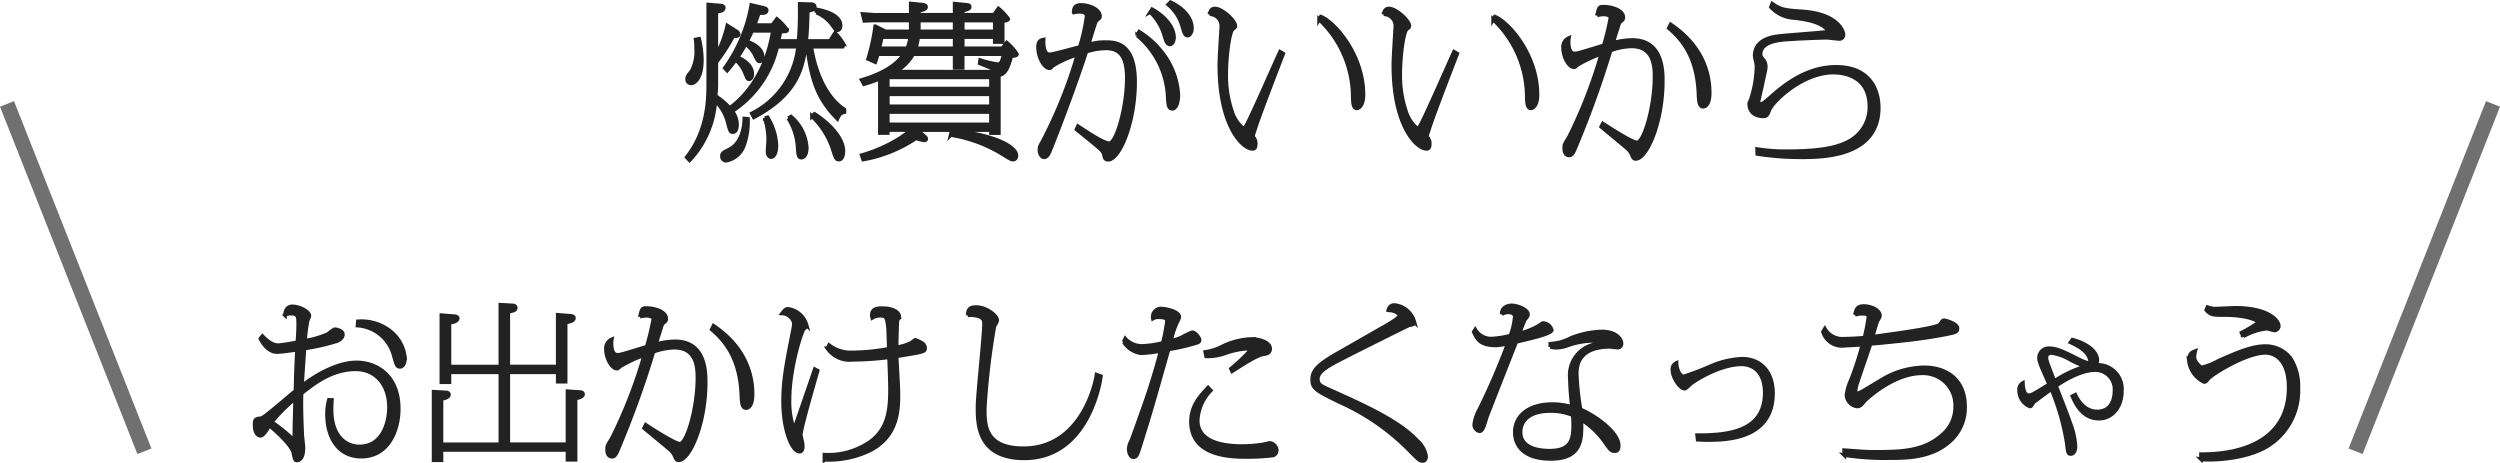 <svg xmlns="http://www.w3.org/2000/svg" width="331.86" height="61.428" viewBox="0 0 331.86 61.428"><g data-name="グループ 15788"><path fill="#222" stroke="#222" stroke-width=".5" d="M106.162 1.224a39 39 0 0 1-.154 4.224h-2.684c.132-.572.176-.726.286-1.254.726-.022.88-.066.88-.2a7 7 0 0 0-1.36-1.472l-.616.814h-2.354l.572-1.606h.44c.154 0 .594 0 .594-.374 0-.2-.242-.264-.4-.308L99.738.674a20.35 20.35 0 0 1-3.52 8.36l.308.33c.528-.638.77-.924 1.122-1.43a4.45 4.45 0 0 1 1.254 1.76c.33.77.33.814.55.814.11 0 .4-.11.4-.682 0-1.276-1.364-1.958-1.958-2.222a14 14 0 0 0 1.056-1.76 3.7 3.7 0 0 1 1.276 1.5c.352.7.4.792.616.792s.374-.242.374-.638c0-.968-1.1-1.672-2.068-1.98.418-.836.44-.88.682-1.43h2.772c-1.012 6.4-4.488 9.35-5.742 10.252a9 9 0 0 0-1.87-1.584 17 17 0 0 0 .088-1.892v-2.6a26 26 0 0 0 2.288-3.542 1.1 1.1 0 0 0 .352.066c.264 0 .33-.176.33-.242a.6.6 0 0 0-.242-.352l-1.254-.792a15.7 15.7 0 0 1-1.474 3.938V1.554c.4-.044.99-.11.99-.528 0-.242-.286-.264-.462-.286L94.022.608v10.384c0 2.068 0 6.226-2.86 9.878l.374.4a12.63 12.63 0 0 0 3.41-7.9 6.16 6.16 0 0 1 1.694 2.992c.286 1.078.33 1.166.638 1.166.55 0 .55-.858.55-.968a2.84 2.84 0 0 0-.638-1.8 13.92 13.92 0 0 0 5.98-8.564h2.772a11.22 11.22 0 0 1-6.138 8.866l.264.506c5.39-2.86 6.424-6.05 6.864-9.372h.2c.572 3.916 1.122 6.666 4.026 9.57.308-.682.506-.792.924-.88v-.352c-1.8-1.166-3.63-3.74-4.4-8.338h4.18l.132-.308a7.8 7.8 0 0 0-1.144-1.518l-.682 1.078h-3.148c.088-1.056.154-1.936.2-3.982.682-.176.924-.242.924-.55 0-.286-.286-.352-.462-.352L106.164.52Zm2.2.44a4.9 4.9 0 0 1 2.112 1.65c.484.66.506.682.7.682.242 0 .4-.242.4-.594 0-1.518-2.464-2-3.08-2.134Zm-9.548 14.08c-.022 1.166-.374 3.278-1.984 4.092-.836.418-.99.506-.99.9a.553.553 0 0 0 .55.594 3.07 3.07 0 0 0 2.34-1.978 9.3 9.3 0 0 0 .55-3.564Zm2.706-.044a8.9 8.9 0 0 1 .462 2.948c0 .2-.088 1.21-.088 1.452 0 .572.308.748.44.748.066 0 .726 0 .726-1.606a7.74 7.74 0 0 0-1.166-3.656Zm3.124 0a8.1 8.1 0 0 1 1.254 3.986c.066.946.11 1.232.506 1.232.154 0 .682-.2.682-1.3a5.9 5.9 0 0 0-2.09-4.136Zm3.146-.264a10.7 10.7 0 0 1 2.706 4.2c.418 1.342.484 1.54.88 1.54.352 0 .572-.462.572-1.122 0-1.628-1.694-3.564-3.828-4.928ZM92.346 5.25a6.3 6.3 0 0 1 .066 1.1 5.7 5.7 0 0 1-.572 3.036c-.572.726-.616.814-.616 1.1a.51.51 0 0 0 .528.572c.4 0 1.408-.55 1.408-3.124a12.6 12.6 0 0 0-.352-2.772Zm29.414 12.012h9.79v.4h1.034V9.98c.572-.132 1.078-.308 1.65-2.508.682-.11.748-.132.748-.286a6.4 6.4 0 0 0-1.342-1.518l-.594.748h-5.258v-1.5h4.268v.66h1.034V2.804c.154-.022.748-.088.748-.286a7.6 7.6 0 0 0-1.3-1.386l-.594.836h-4.158v-.55c.924-.242.924-.352.924-.506 0-.22-.132-.242-.66-.286l-1.32-.132v1.474h-4.774V1.44c.594-.132.968-.242.968-.528 0-.22-.33-.264-.484-.286L120.9.472v1.5h-4.8l-1.584-.11.22.9 1.012-.044h5.148V4.17h-3.366l-1.342-.682a27 27 0 0 1-.946 4.334l.946.418c.11-.308.154-.462.33-1.056h3.476c-.77 1.1-2.134 2.4-5.61 3.432l.308.55a23 23 0 0 0 2.112-.726v7.216h1.034v-.4h3.146c-.22.154-1.254.924-1.5 1.078a19.6 19.6 0 0 1-5.1 2.266l.2.572a18.3 18.3 0 0 0 7.022-2.832 5 5 0 0 0 1.1.286c.088 0 .242-.044.242-.2 0-.044 0-.132-.33-.418Zm-2.9-7.744a6.16 6.16 0 0 0 2.35-2.332h5.52v1.8h1.056v-1.8h5.478c-.264.99-.374 1.342-.814 1.342a13 13 0 0 1-2.332-.55l-.066.418c.352.154 1.188.462 1.716.726a1.6 1.6 0 0 1 .462.4Zm12.694.748v1.5h-13.71v-1.5Zm-10.01-3.85a7.5 7.5 0 0 0 .33-1.5h4.856v1.5Zm.418-2.244V2.72h4.768v1.452Zm-4.114 8.338h13.702v1.606h-13.706Zm14.212-9.79v1.452h-4.268V2.72Zm-14.216 12.144h13.706v1.65h-13.706Zm2.992-9.944a5.7 5.7 0 0 1-.4 1.5h-3.74c.132-.484.2-.726.352-1.5Zm5.368 13a18.8 18.8 0 0 1 6.974 2.6c.836.528 1.078.66 1.3.66.33 0 .44-.286.44-.528 0-1.276-3.432-2.9-8.58-3.278Zm16.7-.748c1.034.836 1.8 1.452 2.508 2.046.792.66 1.056.88 1.166 1.43.044.264.11.55.528.55 1.474 0 3.564-4.84 3.564-10.318 0-5.28-2.684-5.28-3.96-5.28a6.9 6.9 0 0 0-2.222.33c.132-.44.836-2.728.924-2.926a.8.8 0 0 1 .286-.4c.242-.176.308-.242.308-.44 0-.946-1.474-1.5-2.508-1.5-.814 0-.946.418-.968.99a2.8 2.8 0 0 1 .638-.088c.638 0 1.078.088 1.078.594a24.4 24.4 0 0 1-.9 4.07c-.572.154-3.542.99-4.026.99-.858 0-.814-1.606-.792-1.958-.264.044-.726.11-.726.99 0 1.408.836 2.794 1.5 2.794.154 0 .176-.022.4-.286a13.5 13.5 0 0 1 3.328-1.508 62.3 62.3 0 0 1-4.6 11.462c-.418.748-.44.77-.44 1.21 0 .594.352.946.572.946.462 0 .616-.374 1.012-1.342 1.98-4.972 3.916-10.428 4.62-12.672a9 9 0 0 1 2.618-.44c1.892 0 2.772 1.144 2.772 3.916 0 4-1.408 8.69-2.332 8.69-.77 0-2.948-1.474-4.158-2.266Zm9.79-15.554a7 7 0 0 1 1.89 3.168c.176.572.308 1.1.726 1.1.264 0 .528-.352.528-.946 0-1.122-.946-2.618-2.9-3.7ZM155.07.606a5.76 5.76 0 0 1 1.914 3.036c.22.726.33 1.078.682 1.078.242 0 .55-.4.55-.968 0-1.562-1.452-2.816-2.838-3.454Zm-4.114 4.092a11.25 11.25 0 0 1 4.068 8.388c.066.814.088 1.342.594 1.342.418 0 .792-.594.792-1.87a10 10 0 0 0-1.936-5.324 11.5 11.5 0 0 0-3.256-3.014Zm18.964 2.178c-.64 1.366-3.59 8.12-4.38 9.594-.176.352-.33.616-.484.616a4.9 4.9 0 0 1-1.54-2.354 14.8 14.8 0 0 1-.748-4.972c0-2.112.4-5.566.9-5.918.264-.2.308-.242.308-.418 0-.66-1.738-2.288-2.706-2.288-.55 0-.638.506-.7.748a1.56 1.56 0 0 1 1.562 1.5c0 .352-.044.726-.044.836-.132 2.31-.22 3.608-.22 4.444 0 8.118 3.1 11.088 4.4 11.088.308 0 .418-.2.418-.726 0-.242-.022-.308-.242-.77a.7.7 0 0 1-.132-.22c0-.088.22-.682.264-.814.374-1.364 3.542-9.526 3.762-10.1Zm5.19-4.29a14.2 14.2 0 0 1 4.466 10.232c.022.792.044 1.562.55 1.562.2 0 .858-.308.858-1.8 0-5.368-3.894-9.7-5.654-10.362Zm17.908 4.29c-.638 1.366-3.588 8.12-4.378 9.594-.176.352-.33.616-.484.616a4.9 4.9 0 0 1-1.54-2.354 14.8 14.8 0 0 1-.748-4.972c0-2.112.4-5.566.9-5.918.264-.2.308-.242.308-.418 0-.66-1.738-2.288-2.706-2.288-.55 0-.638.506-.7.748a1.56 1.56 0 0 1 1.562 1.5c0 .352-.044.726-.044.836-.132 2.31-.22 3.608-.22 4.444 0 8.118 3.1 11.088 4.4 11.088.308 0 .418-.2.418-.726 0-.242-.022-.308-.242-.77a.7.7 0 0 1-.132-.22c0-.088.22-.682.264-.814.374-1.364 3.542-9.526 3.762-10.1Zm5.192-4.29a14.2 14.2 0 0 1 4.466 10.23c.022.792.044 1.562.55 1.562.2 0 .858-.308.858-1.8 0-5.368-3.894-9.7-5.654-10.362Zm14.344 14.236c.462.4 2.772 2.288 3.3 2.75a2.5 2.5 0 0 1 .77.968c.132.33.22.55.506.55 1.474 0 3.586-4.84 3.586-10.318 0-1.364 0-5.456-4.048-5.456a10.3 10.3 0 0 0-2.552.374c.088-.308.572-1.826.682-2.178.132-.506.264-.616.352-.682.22-.176.33-.22.33-.528 0-.924-1.5-1.408-2.64-1.408-.572 0-.594.11-.836 1.144a3.2 3.2 0 0 1 .88-.132c.352 0 .9.132.9.44a34 34 0 0 1-.88 3.674c-.132.044-.858.264-.924.286-2.53.77-2.6.792-2.992.792-.77 0-.77-1.3-.77-1.5a2.7 2.7 0 0 1 .044-.55 1.285 1.285 0 0 0-.77 1.254c0 1.3.792 2.618 1.43 2.618.154 0 .176-.022.44-.286a18.4 18.4 0 0 1 3.212-1.5 64 64 0 0 1-4.31 11.074c-.55.88-.616.99-.616 1.452 0 .2 0 .968.682.968.374 0 .594-.506.9-1.276a130 130 0 0 0 4.554-12.65 8.5 8.5 0 0 1 2.794-.55c3.058 0 3.058 2.86 3.058 4.07 0 3.982-1.408 8.69-2.332 8.69-.726 0-4.224-2.31-4.532-2.508Zm8.976-13.09c1.98 1.672 3.762 4.092 3.938 8.712.044.968.088 1.716.616 1.716.176 0 .858-.11.858-1.848 0-2.046-.572-5.962-5.17-9.064Zm11.748 16.7a38 38 0 0 0 5.83.44c2.662 0 10.274 0 10.274-6.578 0-2.134-.99-5.412-5.654-5.412-4.2 0-7.282 2.75-9.064 4.334-.176.154-.682.594-.9.594-.308 0-.33-.22-.33-.352 0-.11.44-1.958.506-2.31.044-.308.44-1.826.44-2.178a1.4 1.4 0 0 0-.35-1.084c-.242-.308-.33-.418-.33-.7 0-1.452 1.892-1.738 2.508-1.848.968-.154 5.324-.33 6.314-.33.242 0 1.364.154 1.628.154a.526.526 0 0 0 .55-.572c0-.55-.88-2.794-5.588-3.08-2.4-.154-2.838-.308-3.85-1.012l-.176.44a4.48 4.48 0 0 0 3.144 1.448c1.562.2 3.762.528 4.532 1.826-.946.132-5.632.462-6.688.594-1.41.158-3.144.73-3.144 2.622 0 .176.242 1.078.242 1.3a14.6 14.6 0 0 1-.792 4.576c-.132.264-.176.308-.176.528 0 .594.352 1.606 1.914 1.606.44 0 .55-.308.748-.814.418-1.144 4.4-4.994 8.492-4.994 1.892 0 4.8.77 4.8 4.532a5.14 5.14 0 0 1-2.802 4.64c-.924.462-2.64 1.276-7.9 1.276a23.4 23.4 0 0 1-4.2-.286ZM43.66 53.086a7 7 0 0 0-.242 1.936c0 2.97 1.452 5.588 4.532 5.588 3.586 0 4.972-3.454 4.972-6.336 0-4.488-3.014-6.16-5.588-6.16-2.2 0-4.906 1.276-7.26 3.1.044-.7.286-4.18.33-4.95a30 30 0 0 0 4.334-.99c.308-.132.77-.418.77-.88 0-.506-.836-.682-1.056-.682-.176 0-.792.55-.946.638a12.2 12.2 0 0 1-3.014.88 21 21 0 0 1 .33-2.64 6 6 0 0 0 .242-.66c0-.528-1.21-1.254-2.288-1.254-.44 0-.9.33-.946 1.166a1.46 1.46 0 0 1 .836-.22c.924 0 .924.484.924 1.452 0 .55-.022 1.232-.11 2.354a23 23 0 0 1-2.486.4c-.528 0-1.144-.154-2.156-1.21l-.264.33c.088.22.9 1.782 2.2 1.782.572 0 2.508-.286 2.662-.308-.11 1.694-.176 4-.2 5.456-.726.572-4.158 3.586-4.532 3.63-.792.11-.9.132-.9.858 0 1.474.726 1.474.77 1.474.4 0 .924-.9 1.188-1.364.066.066 2.97 2.464 3.19 3.652.132.682.2.99.418.99.88 0 .9-1.32.9-1.716 0-.22-.132-1.364-.154-1.628-.044-1.012-.176-3.916-.088-5.566 1.672-1.32 4.026-3.19 7.194-3.19 2.662 0 4.422 2.068 4.422 5.038 0 1.958-.814 5.214-3.938 5.214-1.694 0-3.7-1.232-3.7-4.906 0-.506.022-.836.044-1.276Zm-4.466-.176c-.022.616-.11 3.608-.11 4.532a9 9 0 0 0 .044 1.078 23 23 0 0 0-3.058-2.486 22 22 0 0 1 3.124-3.128Zm8.272-9.7a5.36 5.36 0 0 1 4.84 4.114c.33 1.122.4 1.364.792 1.364s.66-.55.66-1.166a5.19 5.19 0 0 0-2.31-3.828 6.23 6.23 0 0 0-3.938-1.034Zm12.188 6.2h6.776v9.57h-7.832v-6.03c.132-.022.99-.154.99-.55 0-.264-.286-.308-.462-.308l-1.562-.088v9.082h1.034v-1.36H75.34v1.3h1.056v-8.14c.11-.022.99-.154.99-.55 0-.264-.308-.286-.462-.286l-1.584-.11v7.04h-7.876v-9.57h6.578v1.254h1.034v-7.878c.374-.044 1.1-.154 1.1-.572 0-.242-.374-.286-.506-.286l-1.628-.132v6.864h-6.578v-7.3c.66-.088.99-.176.99-.506 0-.154-.11-.286-.44-.308l-1.584-.088v8.206h-6.776v-5.83c.33-.044 1.1-.154 1.1-.572 0-.242-.4-.286-.506-.286l-1.65-.132v8.888h1.056Zm25.85 7.414c.462.4 2.772 2.288 3.3 2.75a2.5 2.5 0 0 1 .77.968c.132.33.22.55.506.55 1.474 0 3.586-4.84 3.586-10.318 0-1.364 0-5.456-4.048-5.456a10.3 10.3 0 0 0-2.552.374c.088-.308.572-1.826.682-2.178.132-.506.264-.616.352-.682.22-.176.33-.22.33-.528 0-.924-1.5-1.408-2.64-1.408-.572 0-.594.11-.836 1.144a3.2 3.2 0 0 1 .88-.132c.352 0 .9.132.9.44a34 34 0 0 1-.88 3.674c-.132.044-.858.264-.924.286-2.53.77-2.6.792-2.992.792-.77 0-.77-1.3-.77-1.5a2.7 2.7 0 0 1 .044-.55 1.285 1.285 0 0 0-.77 1.254c0 1.3.792 2.618 1.43 2.618.154 0 .176-.022.44-.286a18.4 18.4 0 0 1 3.212-1.5 64 64 0 0 1-4.312 11.066c-.55.88-.616.99-.616 1.452 0 .2 0 .968.682.968.374 0 .594-.506.9-1.276a130 130 0 0 0 4.554-12.65 8.5 8.5 0 0 1 2.794-.55c3.058 0 3.058 2.86 3.058 4.07 0 3.982-1.408 8.69-2.332 8.69-.726 0-4.224-2.31-4.532-2.508Zm8.976-13.09c1.98 1.672 3.762 4.092 3.938 8.712.044.968.088 1.716.616 1.716.176 0 .858-.11.858-1.848 0-2.046-.572-5.962-5.17-9.064Zm14.96 17.292a12.7 12.7 0 0 0 5.632-1.04c4.18-1.848 4.18-5.654 4.18-7.678 0-.66-.022-1.1-.242-5.016 3.7-.594 3.784-.616 3.784-1.1a.81.81 0 0 0-.484-.7 6 6 0 0 0-.792-.374c-.088 0-.44.308-.528.374a7 7 0 0 1-1.98.616c0-.352.066-3.608.132-3.674a.57.57 0 0 0 .22-.44c0-.286-.418-1.078-2.244-1.078-.506 0-1.386 0-1.386.9a2 2 0 0 0 .066.374 1.9 1.9 0 0 1 .99-.286c.924 0 .946.264 1.1 1.606.022.132.088 2.354.11 2.794a27.7 27.7 0 0 1-4.928.484 4.66 4.66 0 0 1-3.014-.968l-.22.418a3.58 3.58 0 0 0 3.366 1.518 42 42 0 0 0 4.818-.33c.066 1.364.132 3.542.132 4.114 0 2.706-.176 5.368-2.706 7.15a9.74 9.74 0 0 1-6.006 1.672Zm-1.276-12.012c-.066.2-2.728 7.942-2.75 7.942s-.066-.132-.088-.176a11 11 0 0 1-.528-3.718c0-4.07 1.562-9.13 1.958-9.46.286-.242.308-.264.308-.44a2.98 2.98 0 0 0-2.442-2.156c-.286 0-.418.11-.792.594a1.685 1.685 0 0 1 1.562 1.276 5 5 0 0 1-.132.99c-.858 4.378-1.3 6.556-1.3 9.416 0 3.784 1.166 6.666 2.178 6.666.418 0 .418-.594.418-.66a3.6 3.6 0 0 0-.132-.9c-.022-.11-.132-.594-.132-.682 0-.726 1.8-7 2.244-8.492Zm37.4.726c-.352 2.31-2.574 9.768-9.68 9.768-5.17 0-5.17-3.124-5.17-5.3a95 95 0 0 1 1.3-11 1.34 1.34 0 0 0 .352-.7c0-.594-1.408-1.738-2.794-1.738-.792 0-1.1.264-1.1 1.078a2.8 2.8 0 0 1 .748 0c1.408.154 1.408.7 1.408 1.21 0 1.562-.858 9.262-.858 11 0 2.2 0 6.776 6.2 6.776 8.1 0 9.944-9.218 10.164-10.89Zm3.608-4.356a3.23 3.23 0 0 0 2.266 1.5 18 18 0 0 0 2.64-.308c-.33 1.342-.88 3.19-1.364 4.708-.506 1.65-2.464 7.062-2.552 7.238a2.54 2.54 0 0 0-.33 1.1c0 .264.154 1.056.616 1.056.44 0 .528-.308.946-1.628 1.342-4.29 1.584-5.126 3.718-12.672a27 27 0 0 0 3.828-.9c.132-.044.286-.11.286-.33 0-.308-.55-1.034-.968-1.034a11 11 0 0 0-1.452.7 9 9 0 0 1-1.364.44 11.3 11.3 0 0 1 .792-2.442 4 4 0 0 0 .308-.7c0-.836-2-1.144-2.31-1.144a1.1 1.1 0 0 0-1.188 1.32 1.46 1.46 0 0 1 .9-.176c.946 0 .968.352.968.55a25 25 0 0 1-.55 2.86 12.6 12.6 0 0 1-2.728.4 2.95 2.95 0 0 1-2.266-.968Zm14.388 3.892c1.21-.77 3.256-2.134 4.18-2.266.352-.044.858-.11.858-.726 0-.814-1.32-1.276-2.508-1.276a9.4 9.4 0 0 0-3.806.968 7.1 7.1 0 0 1-2.288.748l.11.572a6.9 6.9 0 0 0 2.574-.418 11 11 0 0 1 2.662-.592 2.1 2.1 0 0 1 .726.132 26 26 0 0 1-2.662 2.53Zm-3.19 2.178c-1.078 1.144-2.266 2.42-2.266 4.51 0 4.51 5.06 4.686 7.26 4.686a28 28 0 0 0 3.674-.2.76.76 0 0 0 .44-.726 1.1 1.1 0 0 0-.858-.924c-.132 0-.814.176-.968.2a19 19 0 0 1-2.772.22c-2.706 0-5.9-.594-5.9-3.432a6.15 6.15 0 0 1 1.738-3.96Zm23.914-10.274c1.078.022 1.5.572 1.5.726 0 .308-1.87 1.386-2.486 1.716-.814.462-4.752 2.728-5.654 3.234-2.662 1.5-3.454 2.332-3.454 3.5 0 1.232.528 1.5 3.674 3.036a30.2 30.2 0 0 1 9.416 6.6c1.1 1.1 1.188 1.188 1.562 1.188.352 0 .462-.33.462-.616a3.56 3.56 0 0 0-1.174-2.07c-2.442-2.6-6.754-4.554-11.66-6.754-1.118-.506-1.54-.682-1.54-1.43 0-.814.862-1.408 1.94-2.024 1.012-.594 10.164-5.126 10.186-5.126.462-.066.682-.088.682-.44a3.05 3.05 0 0 0-2.618-2.222c-.484 0-.682.242-.836.682Zm11.352 2.882c.4.858.792 1.782 2.882 1.782a10 10 0 0 0 1.628-.22 94 94 0 0 1-3.762 8.712 5.6 5.6 0 0 0-.682 2 .886.886 0 0 0 .682.9c.374 0 .572-.506.946-1.8.088-.264 3.41-8.734 3.938-10.054.33-.088 1.958-.462 2.332-.572.77-.2 2.376-.638 2.376-.99a1.23 1.23 0 0 0-1.078-.924c-.154 0-.2.022-.4.2a9.3 9.3 0 0 1-2.816 1.166c.044-.132.682-1.738.7-1.782.4-.484.44-.55.44-.748 0-.638-1.364-1.188-2.2-1.188-.4 0-1.364.264-1.254 1.166a1.6 1.6 0 0 1 .814-.264c.066 0 .9 0 .9.616a9.7 9.7 0 0 1-.572 2.486 12 12 0 0 1-2.42.4 2.44 2.44 0 0 1-2.26-1.194Zm10.164 2a4.3 4.3 0 0 0 .814.088 4.5 4.5 0 0 0 1.452-.286 10.3 10.3 0 0 1 3.212-.616 2.7 2.7 0 0 1 1.188.242 11 11 0 0 0-1.254.352 4.18 4.18 0 0 0-2.816 4.378 38 38 0 0 0 .286 3.806 9.3 9.3 0 0 0-2.662-.374c-3.014 0-4.928 1.5-4.928 3.718 0 2.178 1.694 3.542 4.708 3.542 4.246 0 4.18-2.618 4.114-5.192a10.9 10.9 0 0 1 3.212 3.1c.66.924.77 1.056 1.232 1.056.308 0 .506-.132.506-.792-.022-1.562-2.75-3.74-5.06-4.73a34.5 34.5 0 0 1-.506-4.8c0-2.926 2.42-3.52 4.4-3.52.154 0 .88.11 1.056.11a.51.51 0 0 0 .484-.55c0-.572-.7-1.584-2.6-1.584a12 12 0 0 0-4.048.836 6.85 6.85 0 0 1-2.794.792Zm2.992 9.064c.022.484.044.748.044 1.188 0 1.826-.132 3.52-3.124 3.52-1.518 0-3.872-.352-3.872-2.486 0-1.034.638-2.794 3.982-2.794a7.3 7.3 0 0 1 2.97.574Zm16.566 3.234c.418.022.638.044 1.21.044 2.354 0 8.778 0 8.778-6.2 0-2.9-1.672-4.576-4.092-4.576a11.6 11.6 0 0 0-3.982.9 38 38 0 0 1-3.784 1.452c-.4 0-.9-.748-.946-1.8a.9.9 0 0 0-.528.946c0 .99.99 2.464 1.628 2.464.154 0 .77-.638.924-.748 1.452-1.034 4.334-2.486 6.6-2.486 1.65 0 3.1 1.122 3.1 3.762 0 5.148-4.8 5.676-8.976 5.654Zm19.448 2.046a36 36 0 0 0 6.138.4c2.178 0 5.28-.066 7.612-1.98a5.97 5.97 0 0 0 2.288-4.84c0-3.74-2.64-5.214-5.39-5.214a11.1 11.1 0 0 0-5.61 1.606c-2.706 1.628-2.992 1.826-3.3 1.826-.22 0-.242-.176-.242-.286a3.7 3.7 0 0 1 .242-1.1c.242-.748 1.474-4.334 1.76-5.17 4.356-.4 6.776-.682 9.2-1.122 2.156-.4 2.332-.44 2.332-.946 0-.616-1.54-1.056-1.782-1.056a.27.27 0 0 0-.22.11c-.044.044-.264.374-.33.44-.44.484-5.61 1.166-8.932 1.628.11-.374.572-2.024.66-2.134.242-.4.308-.484.308-.682 0-.748-1.232-1.254-2.09-1.254-.88 0-1.034.33-1.21 1.166a2.4 2.4 0 0 1 .99-.154c.792 0 .792.2.792.484a23 23 0 0 1-.528 2.706c-.9.066-1.782.132-2.684.132a2.69 2.69 0 0 1-2.574-1.32l-.242.4a2.63 2.63 0 0 0 2.97 1.826c.33 0 1.914-.11 2.266-.11a44 44 0 0 1-1.5 4.62 6.8 6.8 0 0 0-.616 2.068 1.62 1.62 0 0 0 1.408 1.5c.4 0 .616-.264.99-.726.088-.11 3.762-3.674 7.612-3.674a4.26 4.26 0 0 1 4.422 4.466 4.83 4.83 0 0 1-1.738 3.718c-2.486 2.234-5.588 2.252-9.178 2.252-.726 0-1.056-.022-3.828-.22Zm30.294-7.81c.616 1.474 1.628 2.97 3.52 2.97 1.782 0 3.036-1.562 3.036-3.652a3.192 3.192 0 0 0-3.52-3.454.86.86 0 0 0 .264-.66c0-.99-1.122-2.134-3.3-2.706l-.242.352c2.486 1.1 2.574 2.134 2.64 2.838a8 8 0 0 1-1.782-.7c-1.672-.836-2.684-1.342-3.608-1.342a1.273 1.273 0 0 0-1.43 1.276c0 .484.242 1.034 1.342 3.5-2.31 1.452-2.42 1.452-2.706 1.452-.682 0-.77-1.144-.792-1.628a.95.95 0 0 0-.484.968 2.265 2.265 0 0 0 1.408 2.134c.176 0 .2-.044.462-.506.044-.066 2.134-1.606 2.4-1.782a31.2 31.2 0 0 1 2.046 7.15c.154 1.32.176 1.452.55 1.452.132 0 .594-.11.594-1.034a10 10 0 0 0-.638-2.926c-.572-1.628-1.254-3.322-1.936-5.082.572-.4 3.124-2.09 5.148-2.09a2.55 2.55 0 0 1 2.618 2.772c0 .528-.11 2.728-2.31 2.728-.7 0-1.98-.286-2.9-2.222Zm1.76-3.96a14.7 14.7 0 0 0-4.158 1.958c-1.012-2.64-1.056-2.772-1.056-3.124 0-.418.286-.616.7-.616a6.8 6.8 0 0 1 2.266.77 12 12 0 0 0 2.248 1.014Zm20.922-3.982a8 8 0 0 1 3.1-1.034c.176 0 .9.242 1.078.242a.6.6 0 0 0 .528-.594c0-.682-1.32-2.4-5.764-2.4-.44 0-2.354.11-2.706.11a3.4 3.4 0 0 1-.99-.2l-.154.374c.572.66.946.66 2.332.66.506 0 3.41 0 4.664.946a17.4 17.4 0 0 1-2.31 1.408Zm-5.61 16.3a6.4 6.4 0 0 0 .99.066c.484 0 4.708 0 7.656-1.694a8.62 8.62 0 0 0 4.268-7.788 6.9 6.9 0 0 0-1.034-3.982 4.16 4.16 0 0 0-3.322-1.606c-1.5 0-3.036.506-6.27 1.958a8 8 0 0 1-2.266.88c-.814-.7-.9-1.078-.9-1.452a3 3 0 0 1 .11-.726c-.352.132-.836.264-.836 1.276a3.57 3.57 0 0 0 2.024 2.816c.176 0 .22-.044.594-.484.506-.572 4.972-3.388 7.568-3.388.484 0 3.058.22 3.058 4.62 0 6.534-5.434 8.866-11.638 8.844Z" data-name="パス 29260"/><g fill="#707070" data-name="グループ 15733"><path d="m313.621 60.271-1.86-.735 18.24-46.108 1.86.736Z" data-name="線 602"/><path d="M18.239 60.27 0 14.163l1.86-.736 18.239 46.108Z" data-name="線 547"/></g></g></svg>